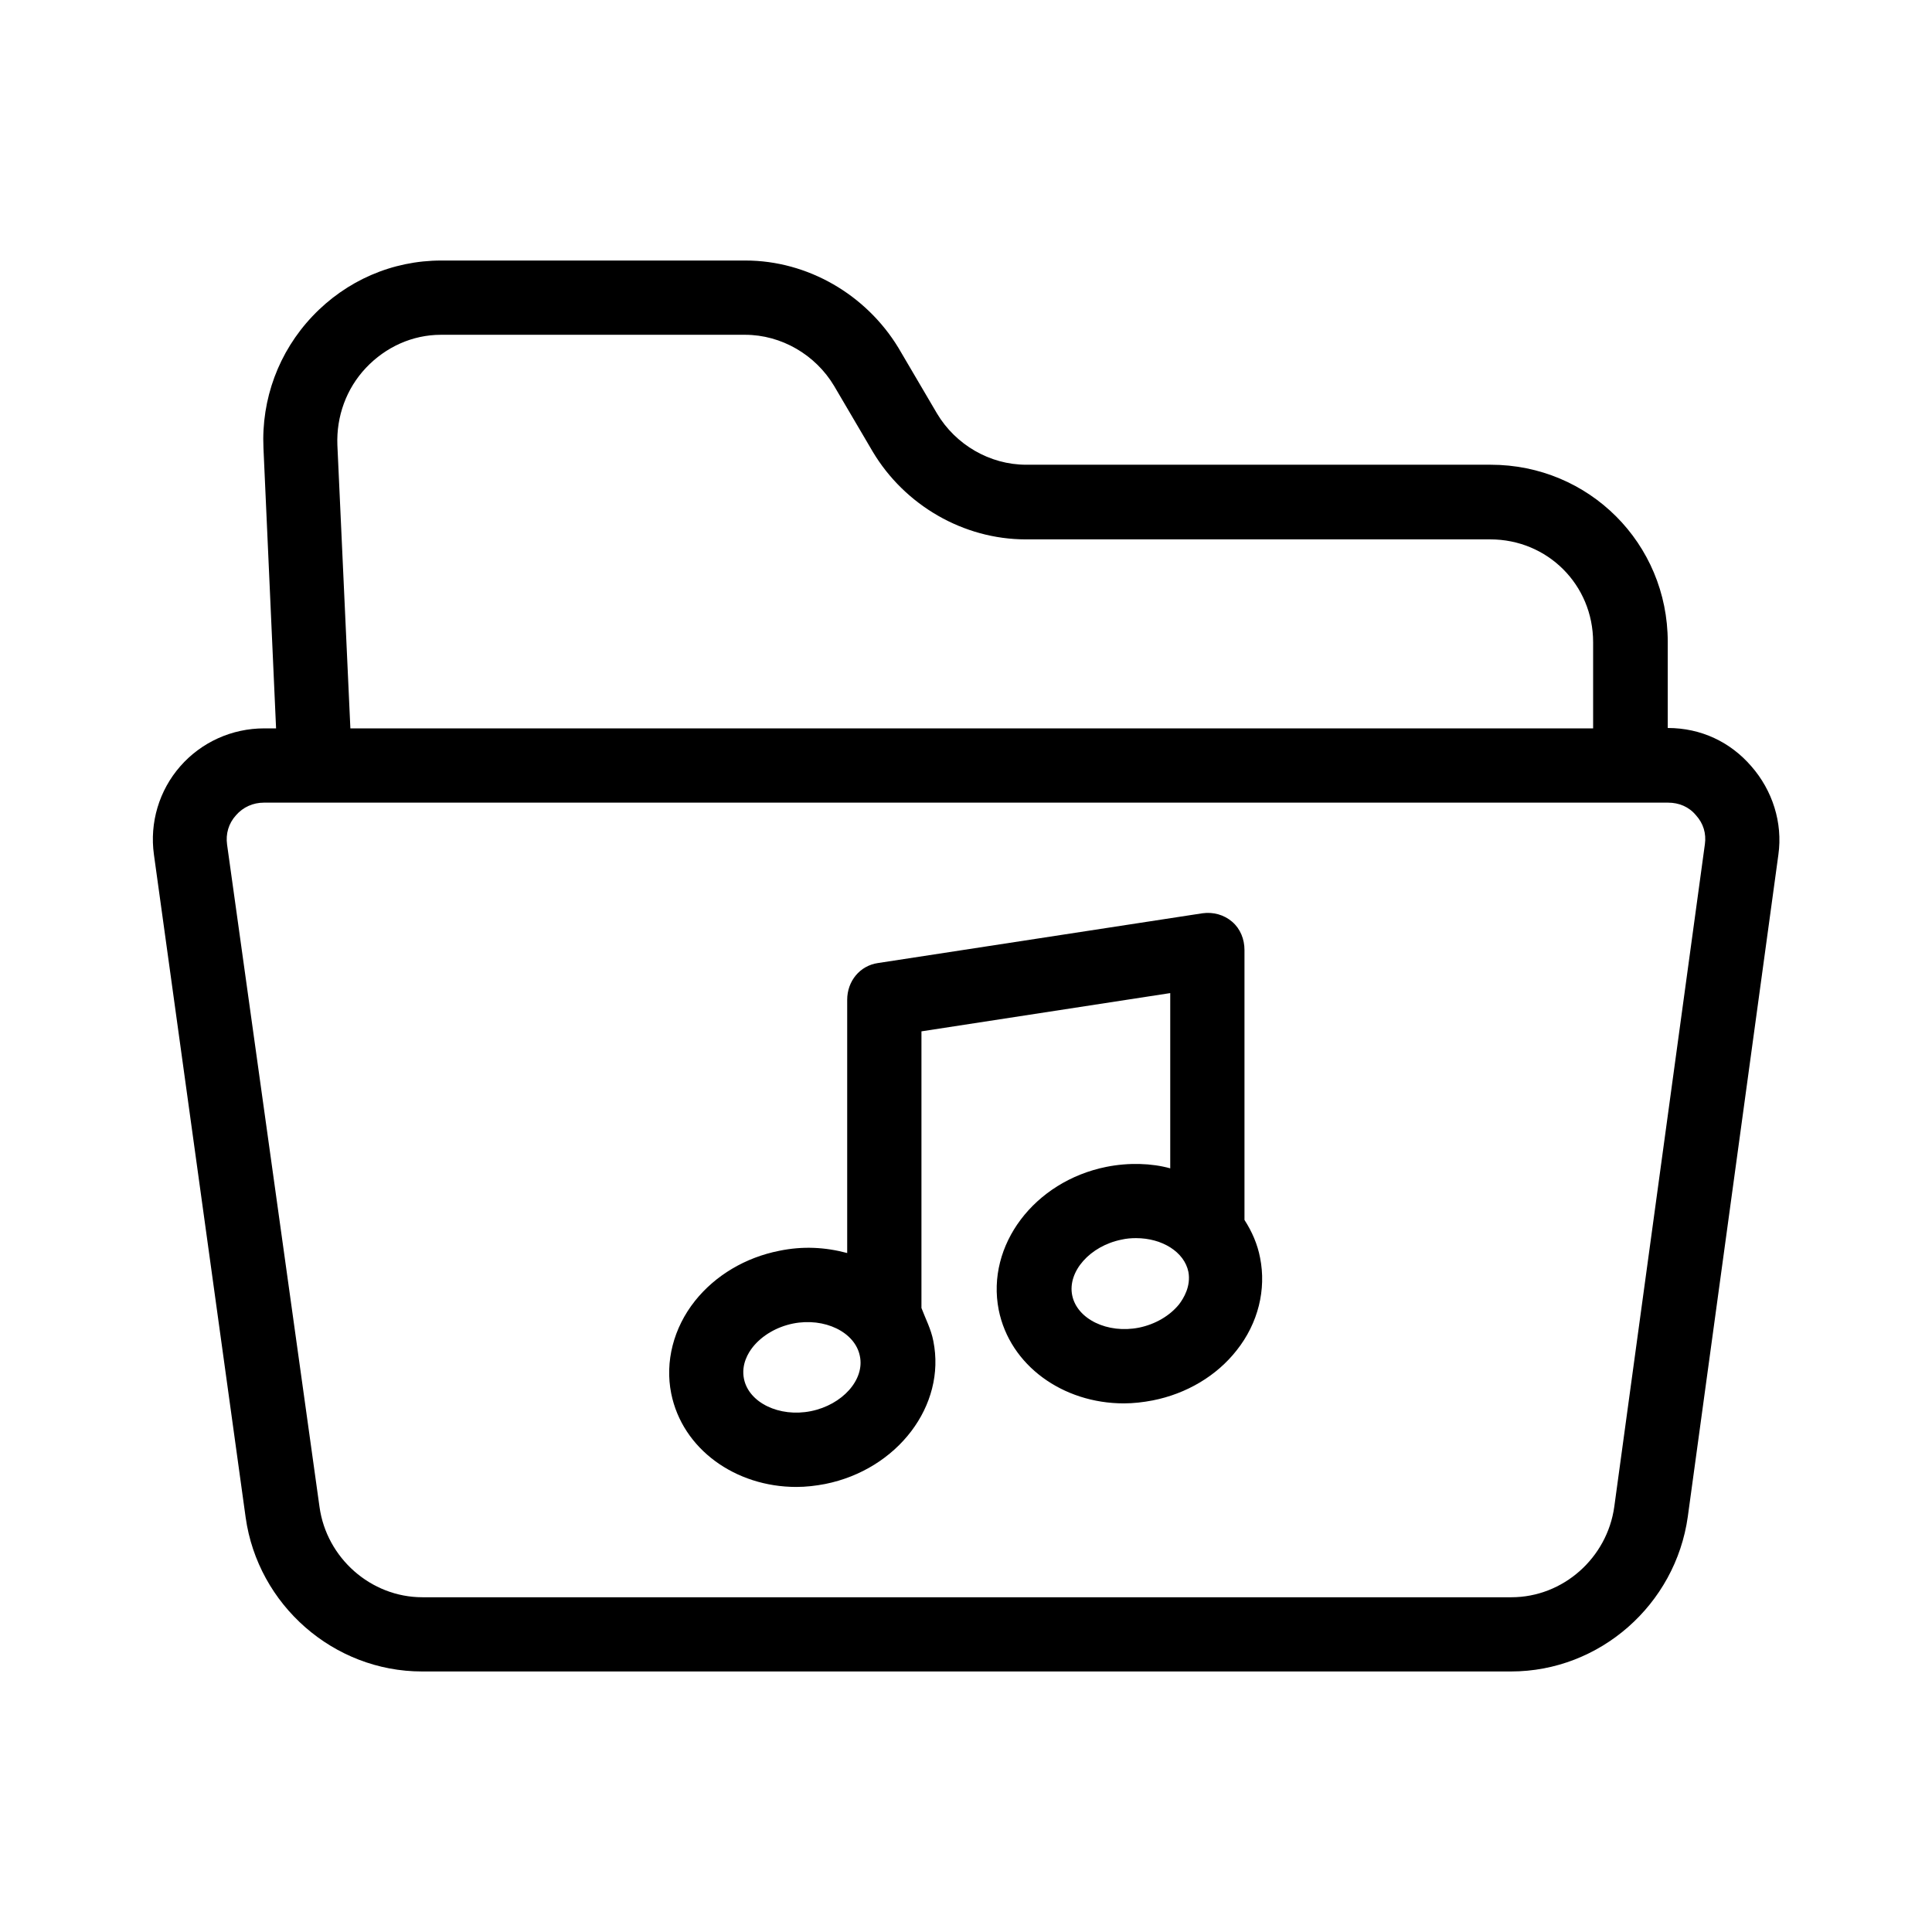 <?xml version="1.0" encoding="UTF-8"?>
<!-- The Best Svg Icon site in the world: iconSvg.co, Visit us! https://iconsvg.co -->
<svg fill="#000000" width="800px" height="800px" version="1.1" viewBox="144 144 512 512" xmlns="http://www.w3.org/2000/svg">
 <g>
  <path d="m608.11 347.06c-5.512-6.394-13.285-10.137-22.141-10.137v-22.828c0-26.074-20.859-46.938-46.938-46.938h-123.1c-9.645 0-18.695-5.312-23.617-13.578l-10.234-17.418c-8.559-14.07-24.008-23.121-40.539-23.121h-80.59c-12.988 0-25.191 5.312-34.145 14.762-8.953 9.445-13.578 21.941-12.988 34.934l3.344 74.293-3.144-0.004c-8.562 0-16.629 3.641-22.238 10.035-5.609 6.394-8.168 14.957-6.988 23.418l24.305 175.64c3.246 23.223 23.32 40.836 46.738 40.836h288.61c23.52 0 43.59-17.711 46.84-41.031l24.008-175.45c1.184-8.461-1.574-17.02-7.184-23.418zm-367.13-105.58c5.215-5.512 12.301-8.758 19.875-8.758h80.59c9.645 0 18.695 5.312 23.617 13.578l10.234 17.418c8.461 14.168 24.008 23.223 40.539 23.223h123.1c15.152 0 27.258 12.004 27.258 27.258v22.828h-329.34l-3.445-75.078c-0.293-7.578 2.363-14.961 7.578-20.469zm354.83 126.25-24.008 175.55c-1.871 13.578-13.578 24.008-27.258 24.008h-288.61c-13.676 0-25.387-10.43-27.258-23.91l-24.5-175.55c-0.395-2.856 0.395-5.609 2.363-7.773 1.871-2.164 4.527-3.344 7.379-3.344h372.15c2.856 0 5.512 1.082 7.379 3.344 1.969 2.164 2.754 4.824 2.363 7.676z"/>
  <path d="m473.8 467.3v-71.535c0-2.856-1.082-5.609-3.246-7.477-2.164-1.871-5.019-2.656-7.871-2.262l-86 13.188c-4.82 0.688-8.168 4.82-8.168 9.742v67.109c-5.902-1.574-11.809-1.871-18.008-0.59-8.953 1.77-16.926 6.496-22.336 13.285-5.707 7.184-7.969 16.137-6.297 24.5 2.953 14.762 17.023 24.797 33.16 24.797 2.559 0 5.117-0.297 7.676-0.789 19.09-3.836 32.078-20.762 28.633-37.883-0.59-3.148-2.164-6.102-3.148-8.758v-73.309l65.93-10.137v46.445c-4.922-1.379-11.02-1.574-16.926-0.395-19.09 3.836-31.883 20.762-28.535 37.883 2.953 14.762 17.023 24.797 33.16 24.797 2.559 0 5.117-0.297 7.676-0.789 8.953-1.77 16.926-6.496 22.238-13.285 5.707-7.184 7.871-16.137 6.199-24.5-0.691-3.644-2.168-6.988-4.137-10.039zm-114.93 50.676c-8.363 1.672-16.434-2.262-17.711-8.562-0.789-3.836 1.18-6.988 2.363-8.461 2.461-3.051 6.297-5.312 10.629-6.199 8.363-1.672 16.434 2.262 17.711 8.562 1.375 6.297-4.629 12.988-12.992 14.66zm97.613-28.34c-2.461 3.051-6.297 5.312-10.629 6.199-8.363 1.672-16.434-2.262-17.711-8.562-1.277-6.297 4.723-13.086 13.086-14.762 1.277-0.297 2.559-0.395 3.836-0.395 6.887 0 12.793 3.641 13.875 8.953 0.691 3.844-1.277 6.992-2.457 8.566z"/>
 </g>
</svg>